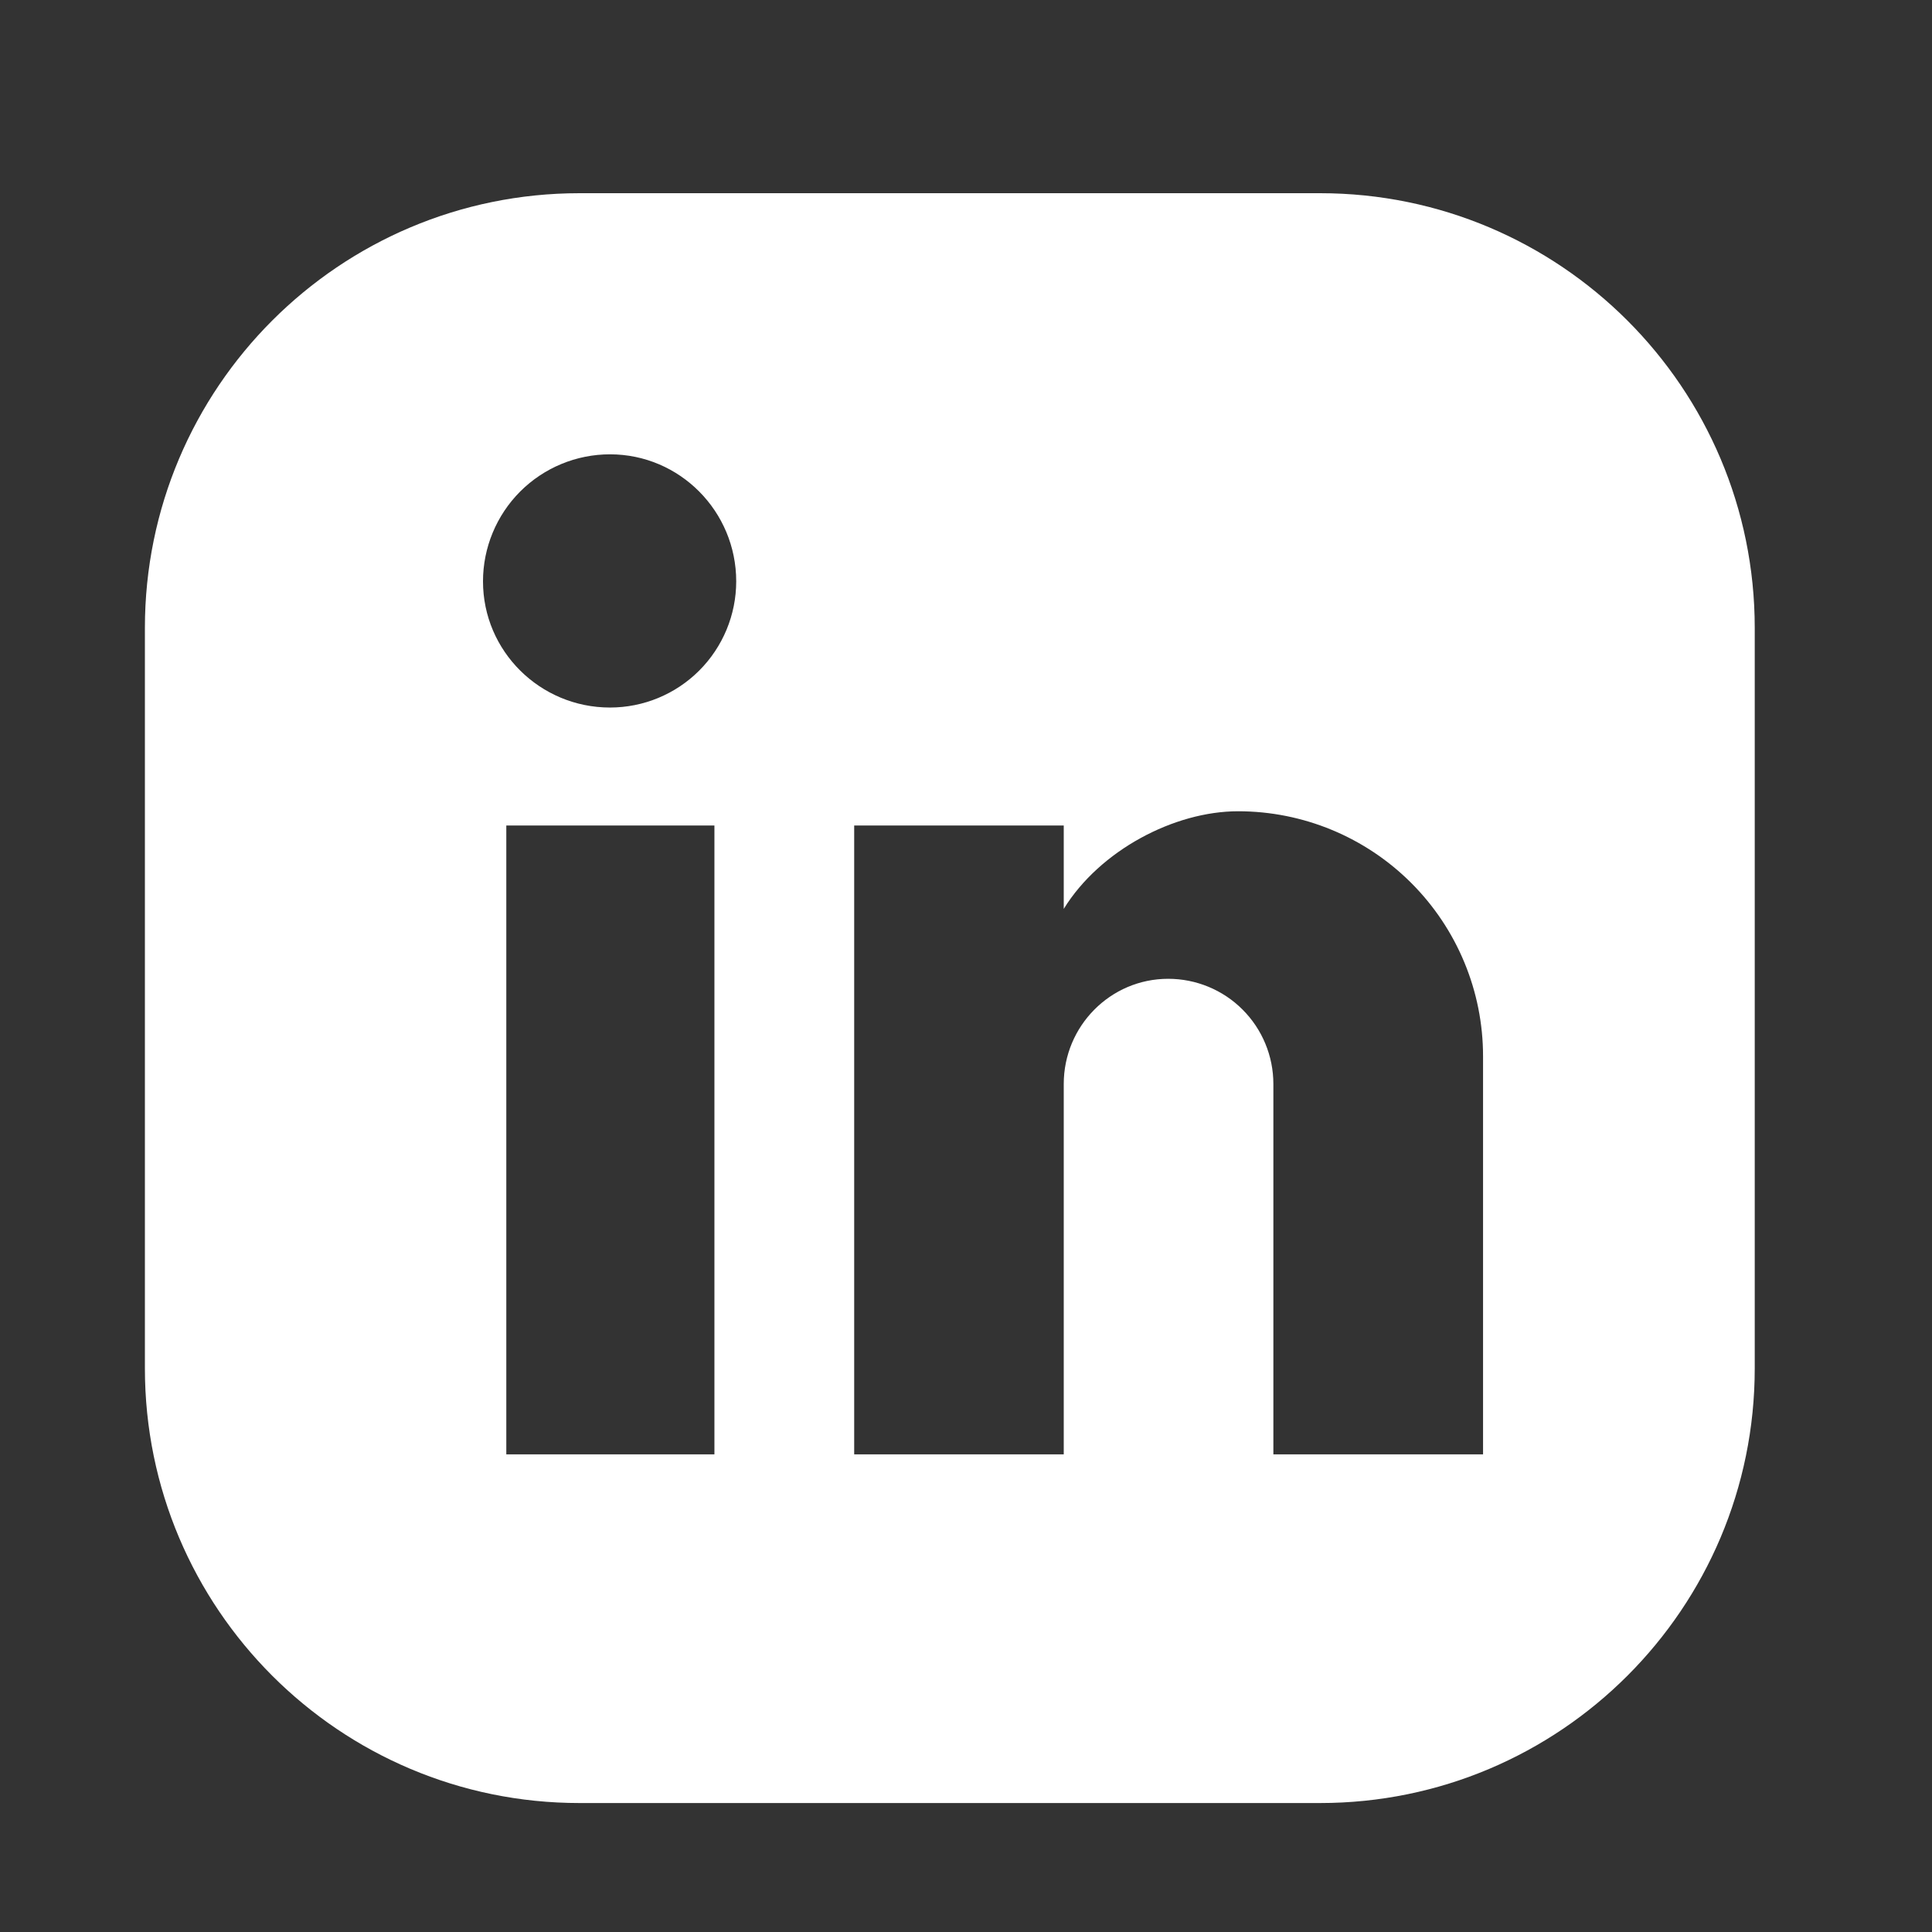<svg width="32" height="32" viewBox="0 0 32 32" fill="none" xmlns="http://www.w3.org/2000/svg">
<rect x="0" y="0" width="32" height="32" fill="#333333" stroke="none"/>
<path fill-rule="evenodd" clip-rule="evenodd" d="M9.6 3.2C5.624 3.2 2.4 6.424 2.4 10.4V22.664C2.4 26.641 5.624 29.864 9.6 29.864H21.864C25.84 29.864 29.064 26.641 29.064 22.664V10.4C29.064 6.424 25.84 3.2 21.864 3.2H9.6ZM24.564 17.494V24.089H21.091V17.954C21.091 17.492 20.908 17.049 20.581 16.722C20.255 16.395 19.811 16.212 19.349 16.212C18.391 16.212 17.619 16.996 17.619 17.954V24.089H14.148V13.673H17.619V15.054C18.217 14.084 19.449 13.437 20.507 13.437C21.583 13.437 22.614 13.864 23.375 14.625C24.136 15.386 24.564 16.418 24.564 17.494ZM11.833 24.089V13.673H8.386V24.089H11.833ZM11.581 11.107C11.189 11.499 10.658 11.719 10.103 11.719C8.946 11.719 8 10.786 8 9.629C8 9.071 8.222 8.536 8.616 8.141C9.01 7.747 9.545 7.525 10.103 7.525C11.26 7.525 12.194 8.471 12.194 9.629C12.194 10.183 11.973 10.715 11.581 11.107Z" fill="white"/>
</svg>
